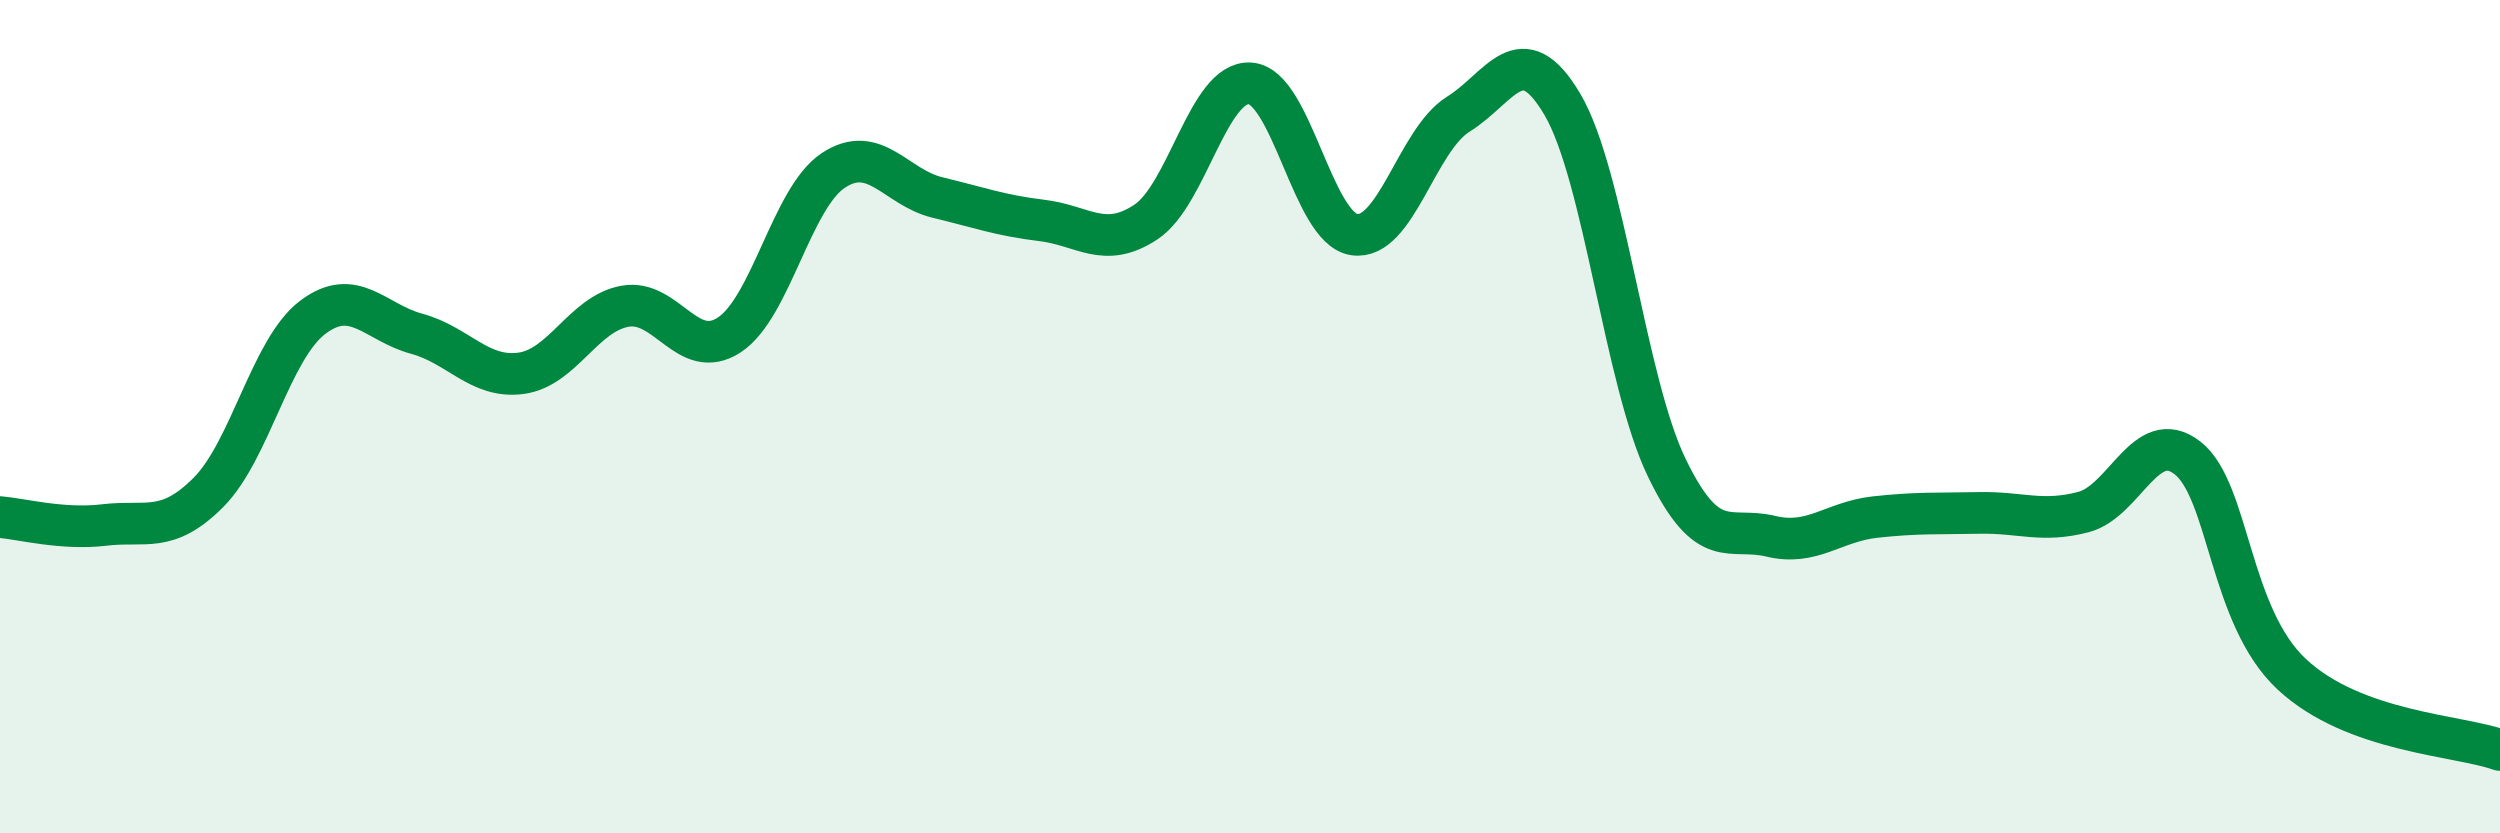 
    <svg width="60" height="20" viewBox="0 0 60 20" xmlns="http://www.w3.org/2000/svg">
      <path
        d="M 0,12.41 C 0.5,12.45 1.5,12.72 2.5,12.6 C 3.5,12.48 4,12.82 5,11.82 C 6,10.82 6.5,8.38 7.5,7.62 C 8.5,6.86 9,7.74 10,8.01 C 11,8.28 11.5,9.09 12.5,8.96 C 13.5,8.83 14,7.53 15,7.35 C 16,7.17 16.5,8.69 17.5,8.04 C 18.5,7.39 19,4.75 20,4.09 C 21,3.43 21.5,4.5 22.5,4.74 C 23.5,4.98 24,5.17 25,5.29 C 26,5.41 26.5,5.99 27.5,5.33 C 28.5,4.67 29,1.94 30,2 C 31,2.06 31.5,5.48 32.5,5.63 C 33.5,5.78 34,3.36 35,2.74 C 36,2.12 36.5,0.81 37.5,2.51 C 38.5,4.21 39,9.15 40,11.22 C 41,13.29 41.5,12.63 42.5,12.87 C 43.5,13.11 44,12.52 45,12.41 C 46,12.3 46.5,12.33 47.5,12.31 C 48.5,12.29 49,12.55 50,12.29 C 51,12.03 51.5,10.21 52.5,10.99 C 53.5,11.77 53.5,14.78 55,16.18 C 56.5,17.58 59,17.64 60,18L60 20L0 20Z"
        fill="#008740"
        opacity="0.1"
        stroke-linecap="round"
        stroke-linejoin="round"
      />
      <path
        d="M 0,12.41 C 0.5,12.45 1.5,12.72 2.5,12.6 C 3.5,12.48 4,12.82 5,11.82 C 6,10.82 6.5,8.38 7.5,7.62 C 8.5,6.86 9,7.74 10,8.01 C 11,8.28 11.5,9.09 12.5,8.96 C 13.5,8.83 14,7.53 15,7.35 C 16,7.17 16.5,8.69 17.5,8.04 C 18.5,7.39 19,4.75 20,4.09 C 21,3.43 21.5,4.5 22.5,4.74 C 23.5,4.98 24,5.17 25,5.29 C 26,5.41 26.5,5.99 27.5,5.33 C 28.5,4.67 29,1.94 30,2 C 31,2.06 31.5,5.48 32.5,5.63 C 33.5,5.78 34,3.36 35,2.74 C 36,2.12 36.5,0.81 37.5,2.51 C 38.5,4.21 39,9.15 40,11.22 C 41,13.29 41.5,12.63 42.5,12.87 C 43.5,13.11 44,12.52 45,12.41 C 46,12.3 46.5,12.33 47.5,12.31 C 48.5,12.29 49,12.55 50,12.29 C 51,12.03 51.5,10.21 52.5,10.99 C 53.5,11.77 53.5,14.78 55,16.18 C 56.5,17.58 59,17.64 60,18"
        stroke="#008740"
        stroke-width="1"
        fill="none"
        stroke-linecap="round"
        stroke-linejoin="round"
      />
    </svg>
  